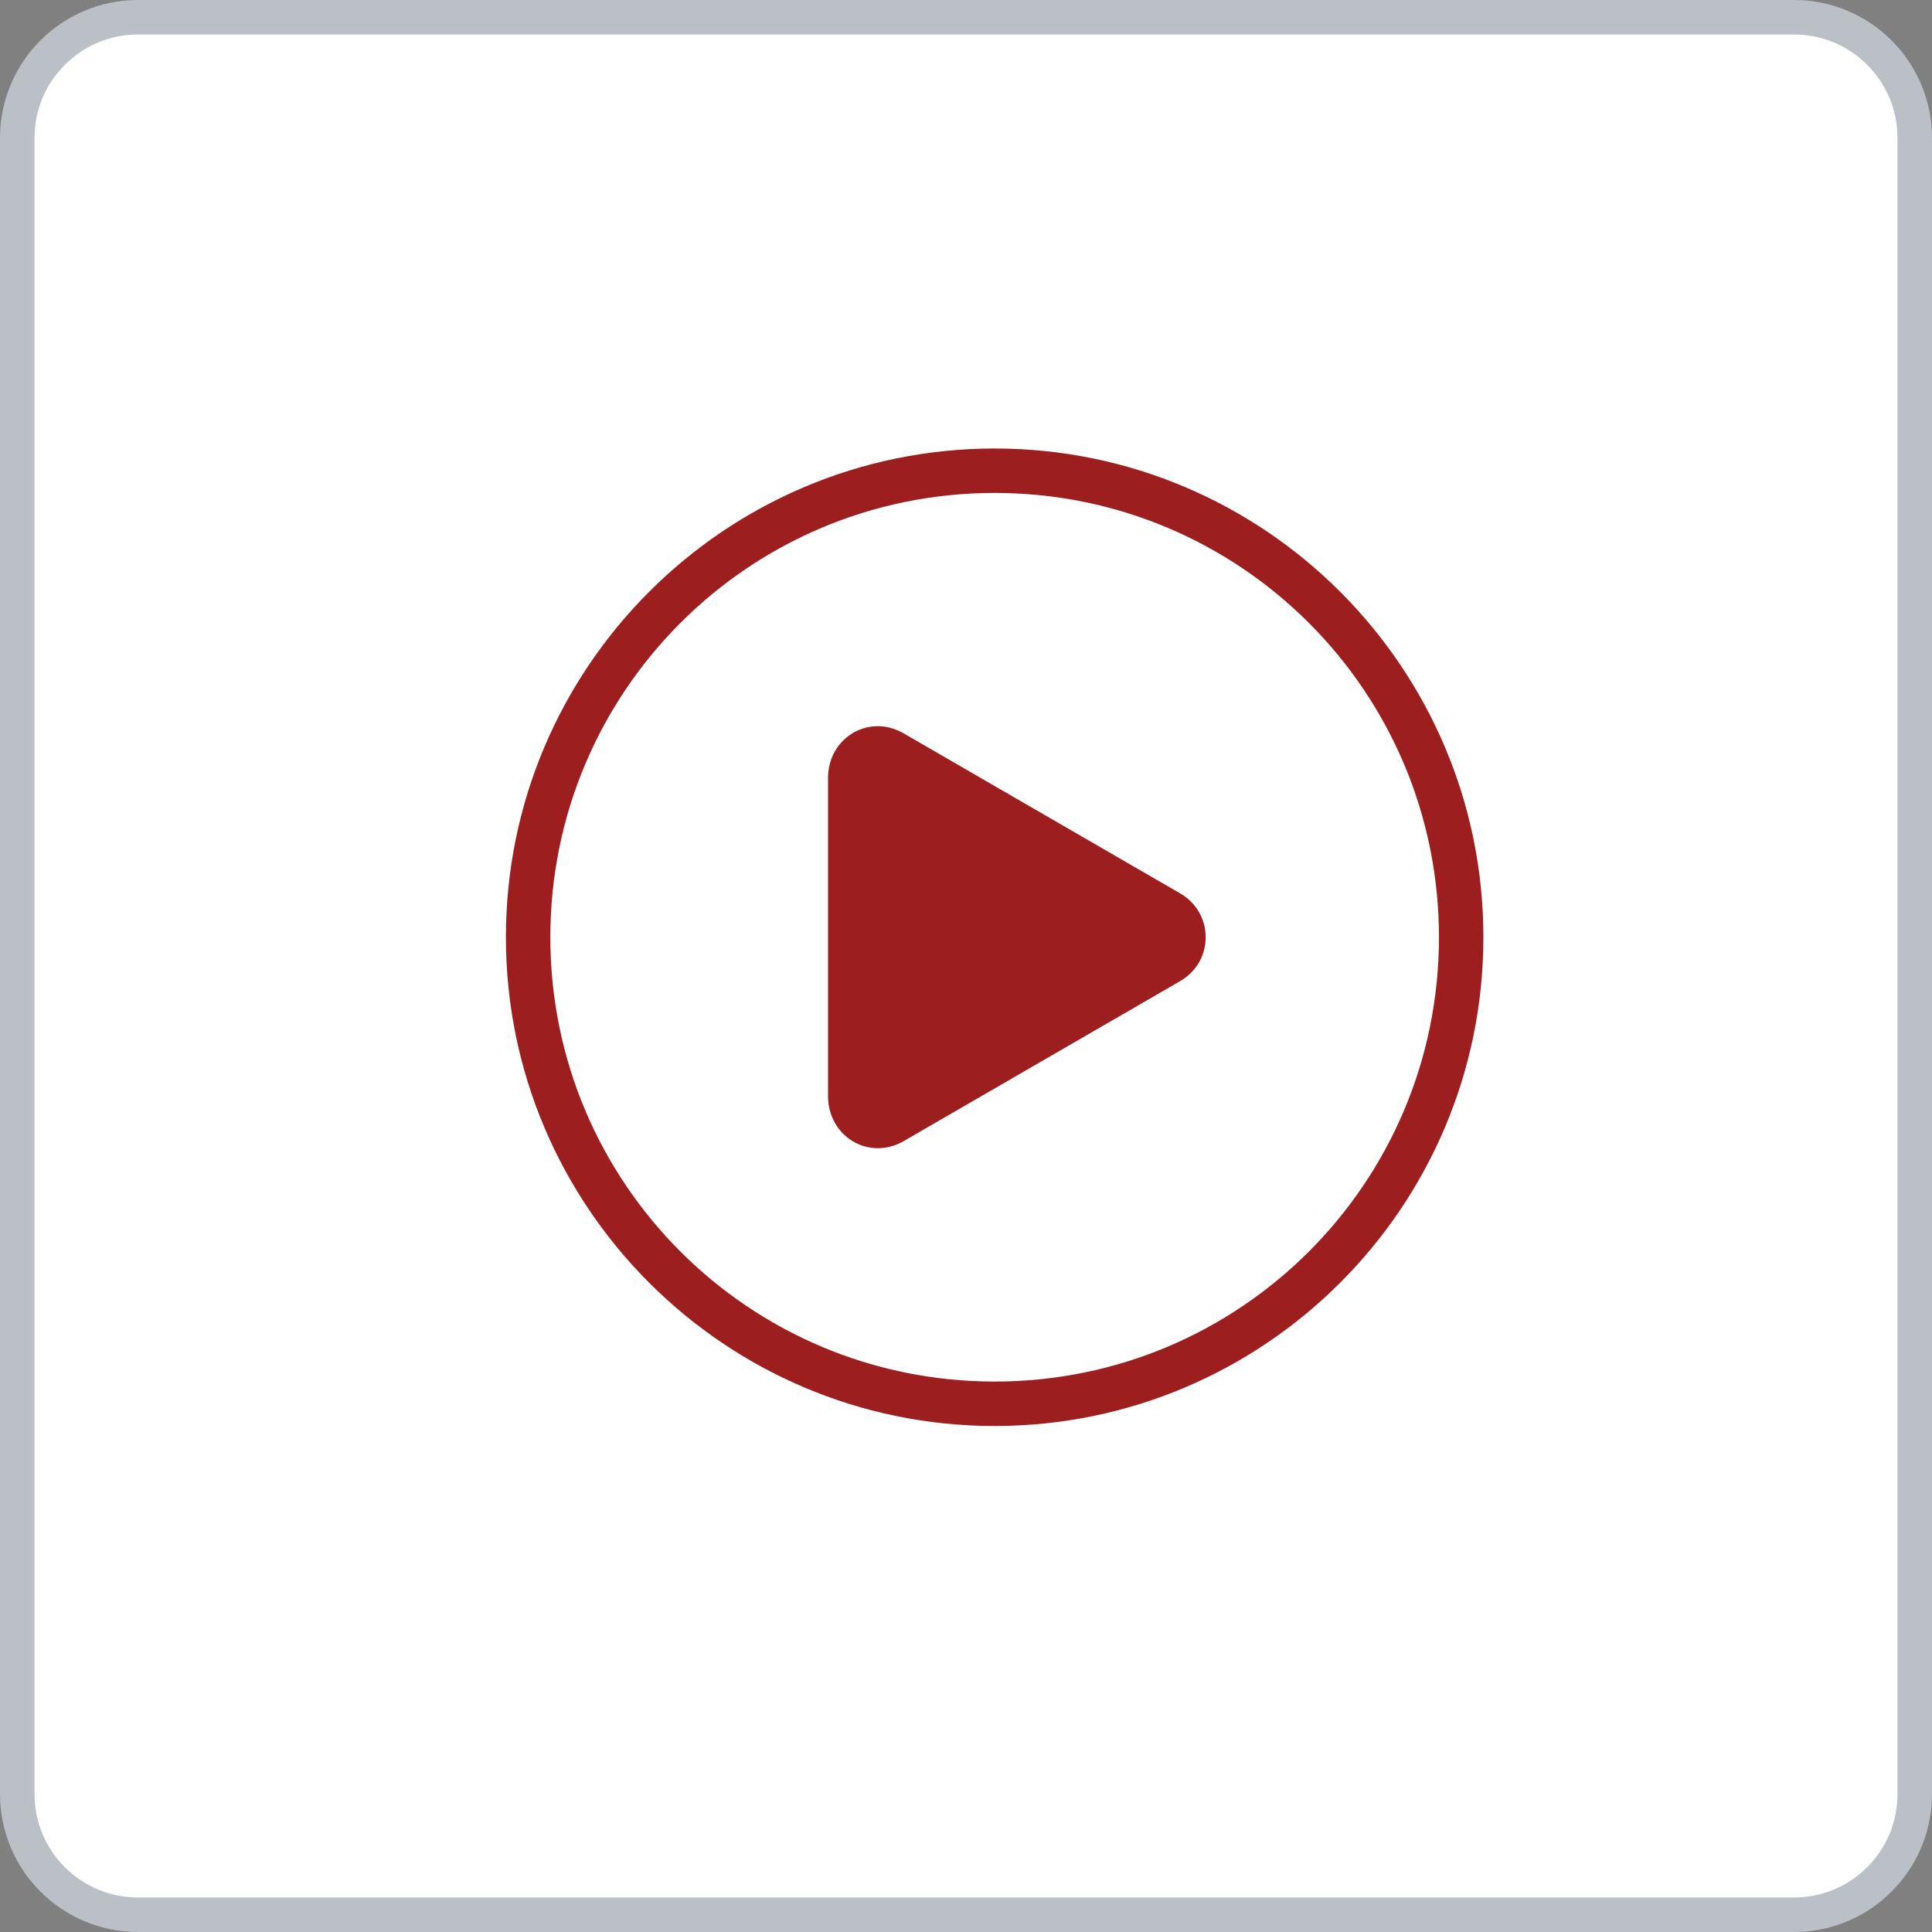<svg width="56" height="56" viewBox="0 0 56 56" fill="none" xmlns="http://www.w3.org/2000/svg">
<rect x="0" y="0" width="56" height="56" fill="#808080" stroke="none"/>
<path d="M0.5 4C0.5 2.067 2.067 0.5 4 0.5H52C53.933 0.5 55.5 2.067 55.5 4V52C55.5 53.933 53.933 55.5 52 55.5H4C2.067 55.5 0.5 53.933 0.5 52V4Z" fill="white" stroke="#BAC0C6"/>
<path d="M28.831 13C21.014 13 14.664 19.35 14.664 27.167C14.664 34.983 21.014 41.333 28.831 41.333C36.647 41.333 42.997 34.983 42.997 27.167C42.997 19.35 36.647 13 28.831 13ZM28.831 14.288C35.951 14.288 41.709 20.046 41.709 27.167C41.709 34.287 35.951 40.045 28.831 40.045C21.71 40.045 15.952 34.287 15.952 27.167C15.952 20.046 21.71 14.288 28.831 14.288ZM25.41 21.049C24.666 21.066 24.02 21.664 24.001 22.518V31.805C24.027 32.944 25.164 33.635 26.164 33.093L34.214 28.434C34.652 28.18 34.948 27.713 34.948 27.167C34.948 26.62 34.652 26.153 34.214 25.899L26.164 21.24C25.914 21.105 25.658 21.044 25.41 21.049Z" fill="#9D1E1E"/>
</svg>

